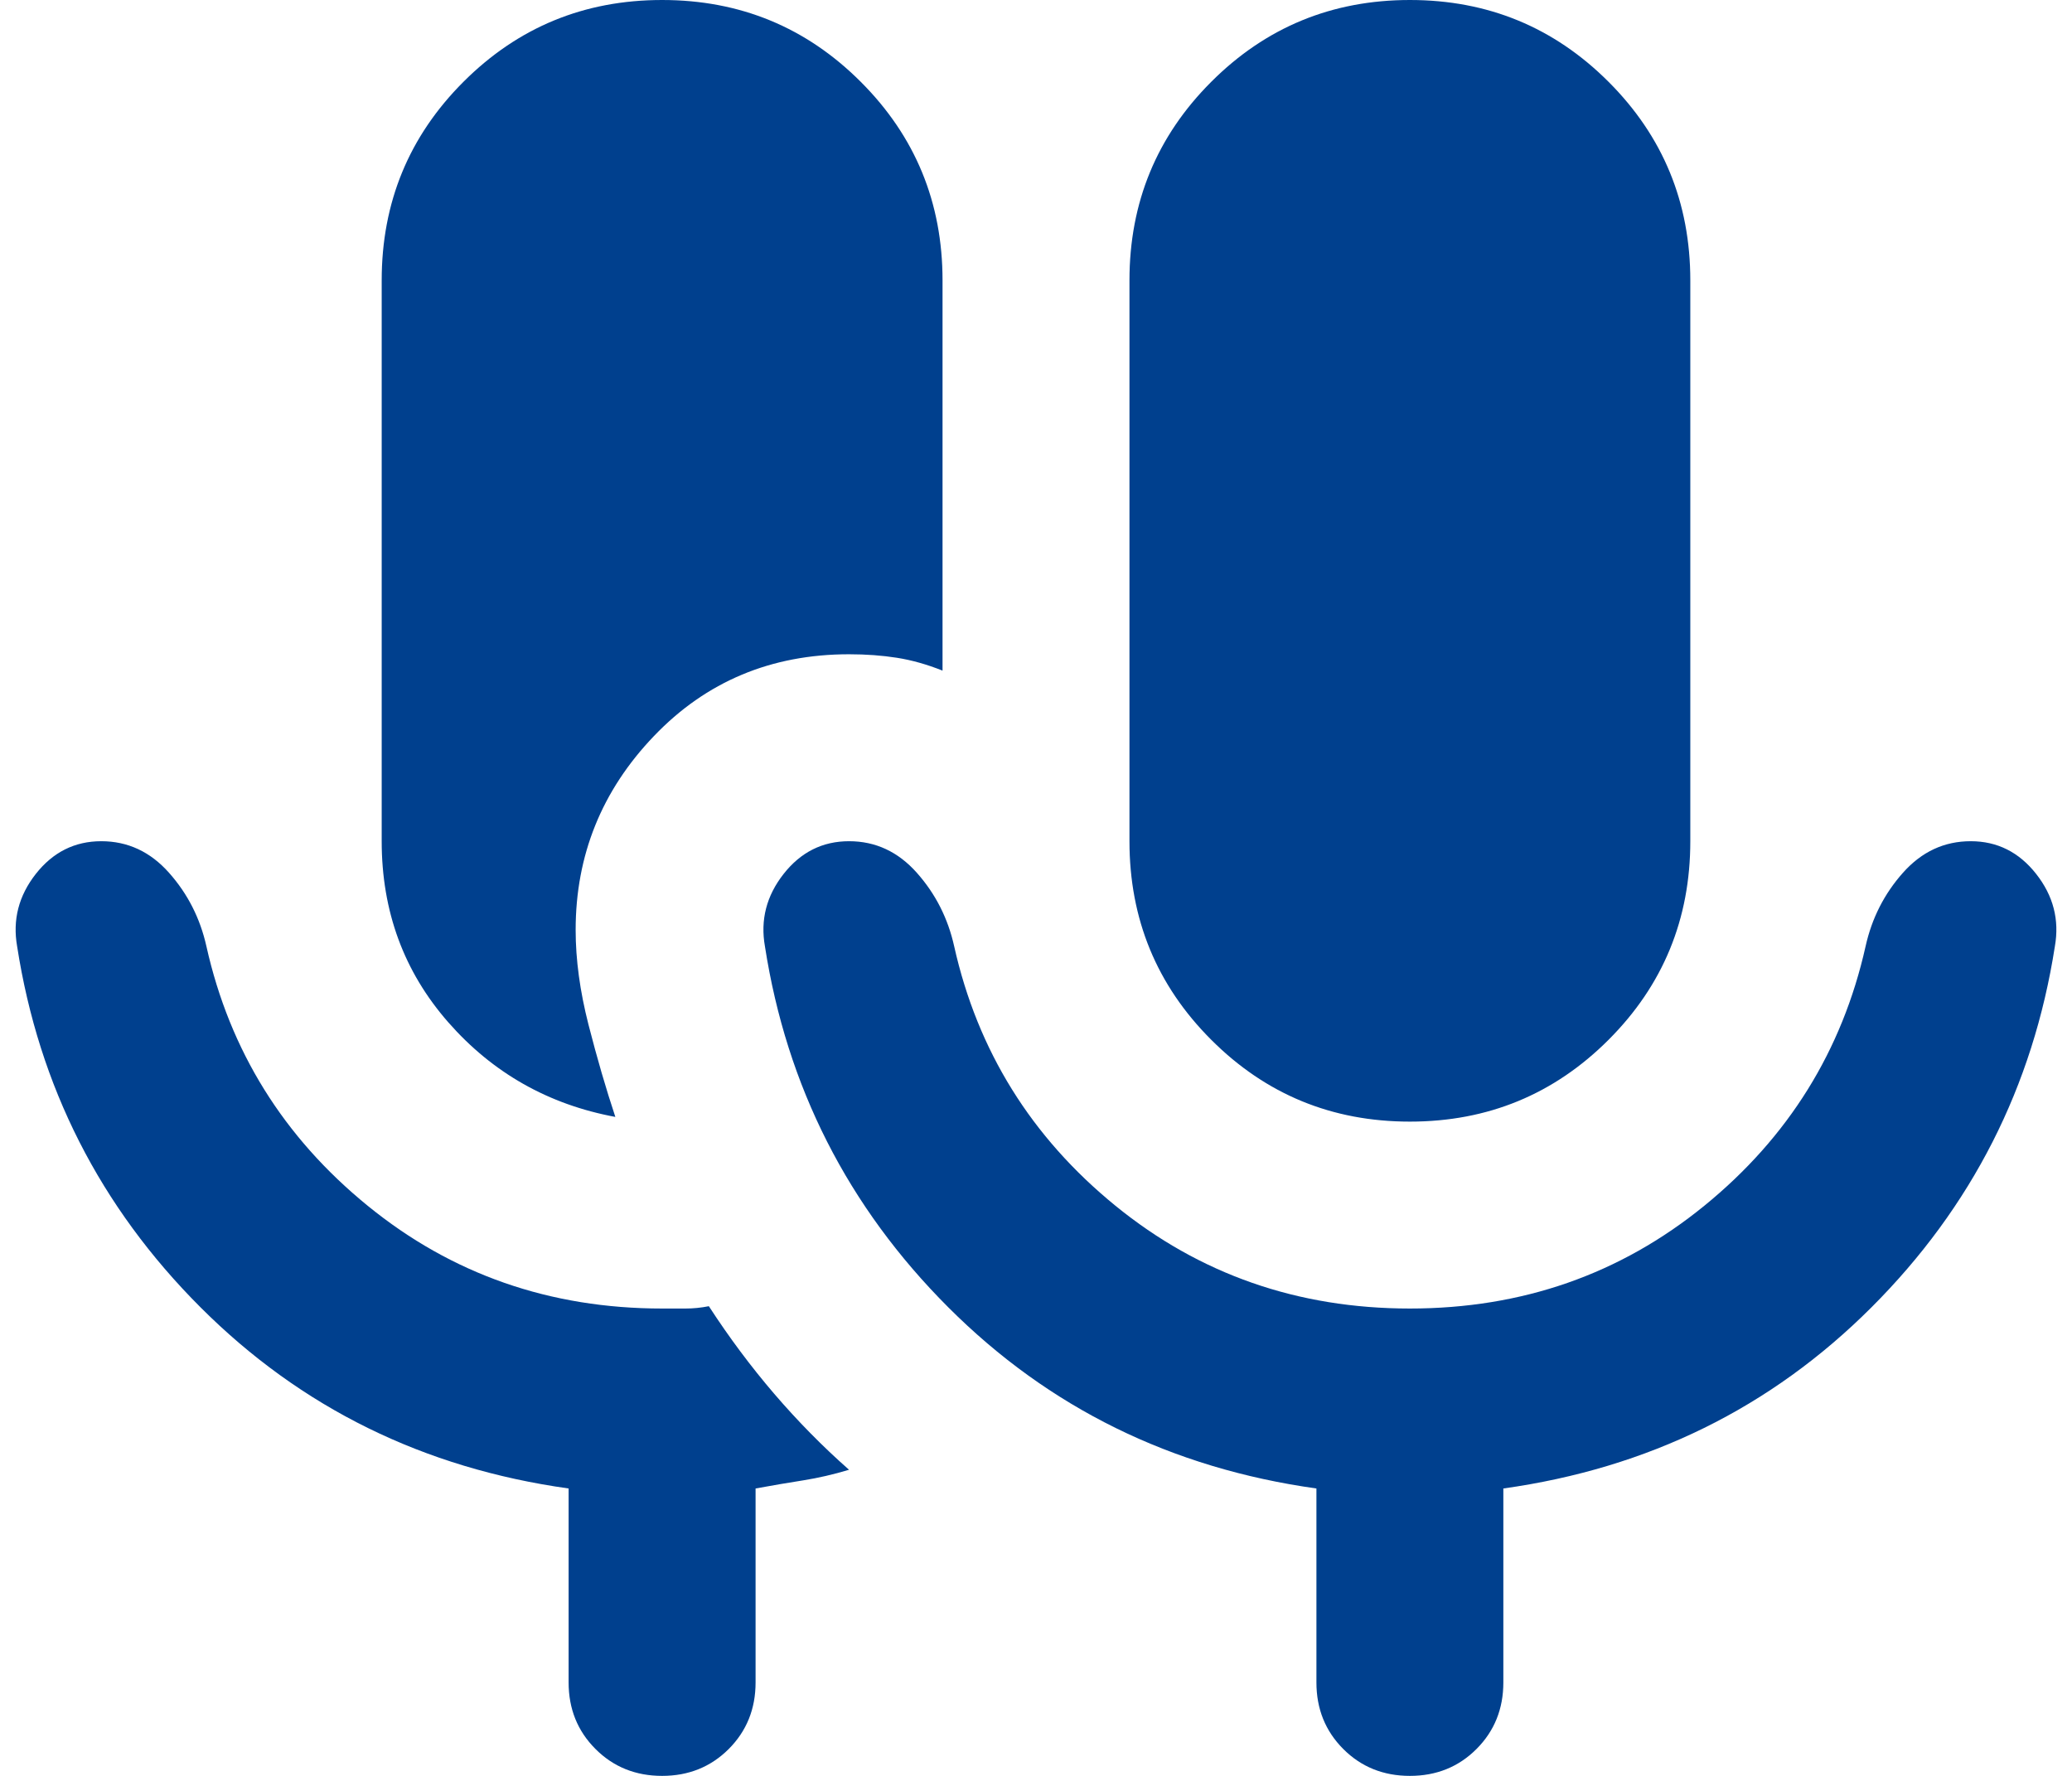 <svg xmlns="http://www.w3.org/2000/svg" width="56" height="48" viewBox="0 0 56 48" fill="none"><path d="M17.895 48C17.179 48 16.579 47.758 16.095 47.274C15.61 46.789 15.368 46.19 15.368 45.474V40.232C11.452 39.684 8.137 38.053 5.421 35.337C2.705 32.621 1.052 29.368 0.463 25.579C0.337 24.863 0.505 24.21 0.968 23.621C1.431 23.032 2.021 22.737 2.737 22.737C3.452 22.737 4.063 23.021 4.568 23.59C5.073 24.158 5.41 24.821 5.579 25.579C6.21 28.4 7.663 30.737 9.937 32.59C12.21 34.442 14.863 35.368 17.895 35.368H18.526C18.737 35.368 18.947 35.347 19.158 35.305C19.705 36.147 20.294 36.937 20.926 37.674C21.558 38.41 22.231 39.095 22.947 39.726C22.526 39.853 22.116 39.947 21.716 40.011C21.316 40.074 20.884 40.147 20.421 40.232V45.474C20.421 46.19 20.179 46.789 19.695 47.274C19.21 47.758 18.61 48 17.895 48ZM38.105 30.316C36 30.316 34.21 29.579 32.737 28.105C31.263 26.632 30.526 24.842 30.526 22.737V7.579C30.526 5.474 31.263 3.684 32.737 2.211C34.21 0.737 36 0 38.105 0C40.21 0 42 0.737 43.474 2.211C44.947 3.684 45.684 5.474 45.684 7.579V22.737C45.684 24.842 44.947 26.632 43.474 28.105C42 29.579 40.21 30.316 38.105 30.316ZM16.631 30.189C14.821 29.853 13.316 29 12.116 27.632C10.916 26.263 10.316 24.632 10.316 22.737V7.579C10.316 5.474 11.052 3.684 12.526 2.211C14 0.737 15.789 0 17.895 0C20 0 21.789 0.737 23.263 2.211C24.737 3.684 25.474 5.474 25.474 7.579V18.126C25.052 17.958 24.642 17.842 24.242 17.779C23.842 17.716 23.41 17.684 22.947 17.684C20.842 17.684 19.084 18.421 17.674 19.895C16.263 21.368 15.558 23.116 15.558 25.137C15.558 25.937 15.674 26.79 15.905 27.695C16.137 28.6 16.379 29.432 16.631 30.189ZM38.105 35.368C41.137 35.368 43.789 34.442 46.063 32.59C48.337 30.737 49.789 28.4 50.421 25.579C50.589 24.821 50.926 24.158 51.431 23.59C51.937 23.021 52.547 22.737 53.263 22.737C53.979 22.737 54.568 23.032 55.031 23.621C55.495 24.21 55.663 24.863 55.537 25.579C54.947 29.368 53.295 32.621 50.579 35.337C47.863 38.053 44.547 39.684 40.631 40.232V45.474C40.631 46.19 40.389 46.789 39.905 47.274C39.421 47.758 38.821 48 38.105 48C37.389 48 36.789 47.758 36.305 47.274C35.821 46.789 35.579 46.19 35.579 45.474V40.232C31.663 39.684 28.347 38.053 25.631 35.337C22.916 32.621 21.263 29.368 20.674 25.579C20.547 24.863 20.716 24.21 21.179 23.621C21.642 23.032 22.231 22.737 22.947 22.737C23.663 22.737 24.273 23.021 24.779 23.59C25.284 24.158 25.621 24.821 25.789 25.579C26.421 28.4 27.873 30.737 30.147 32.59C32.421 34.442 35.074 35.368 38.105 35.368Z" fill="#00408E"></path></svg>